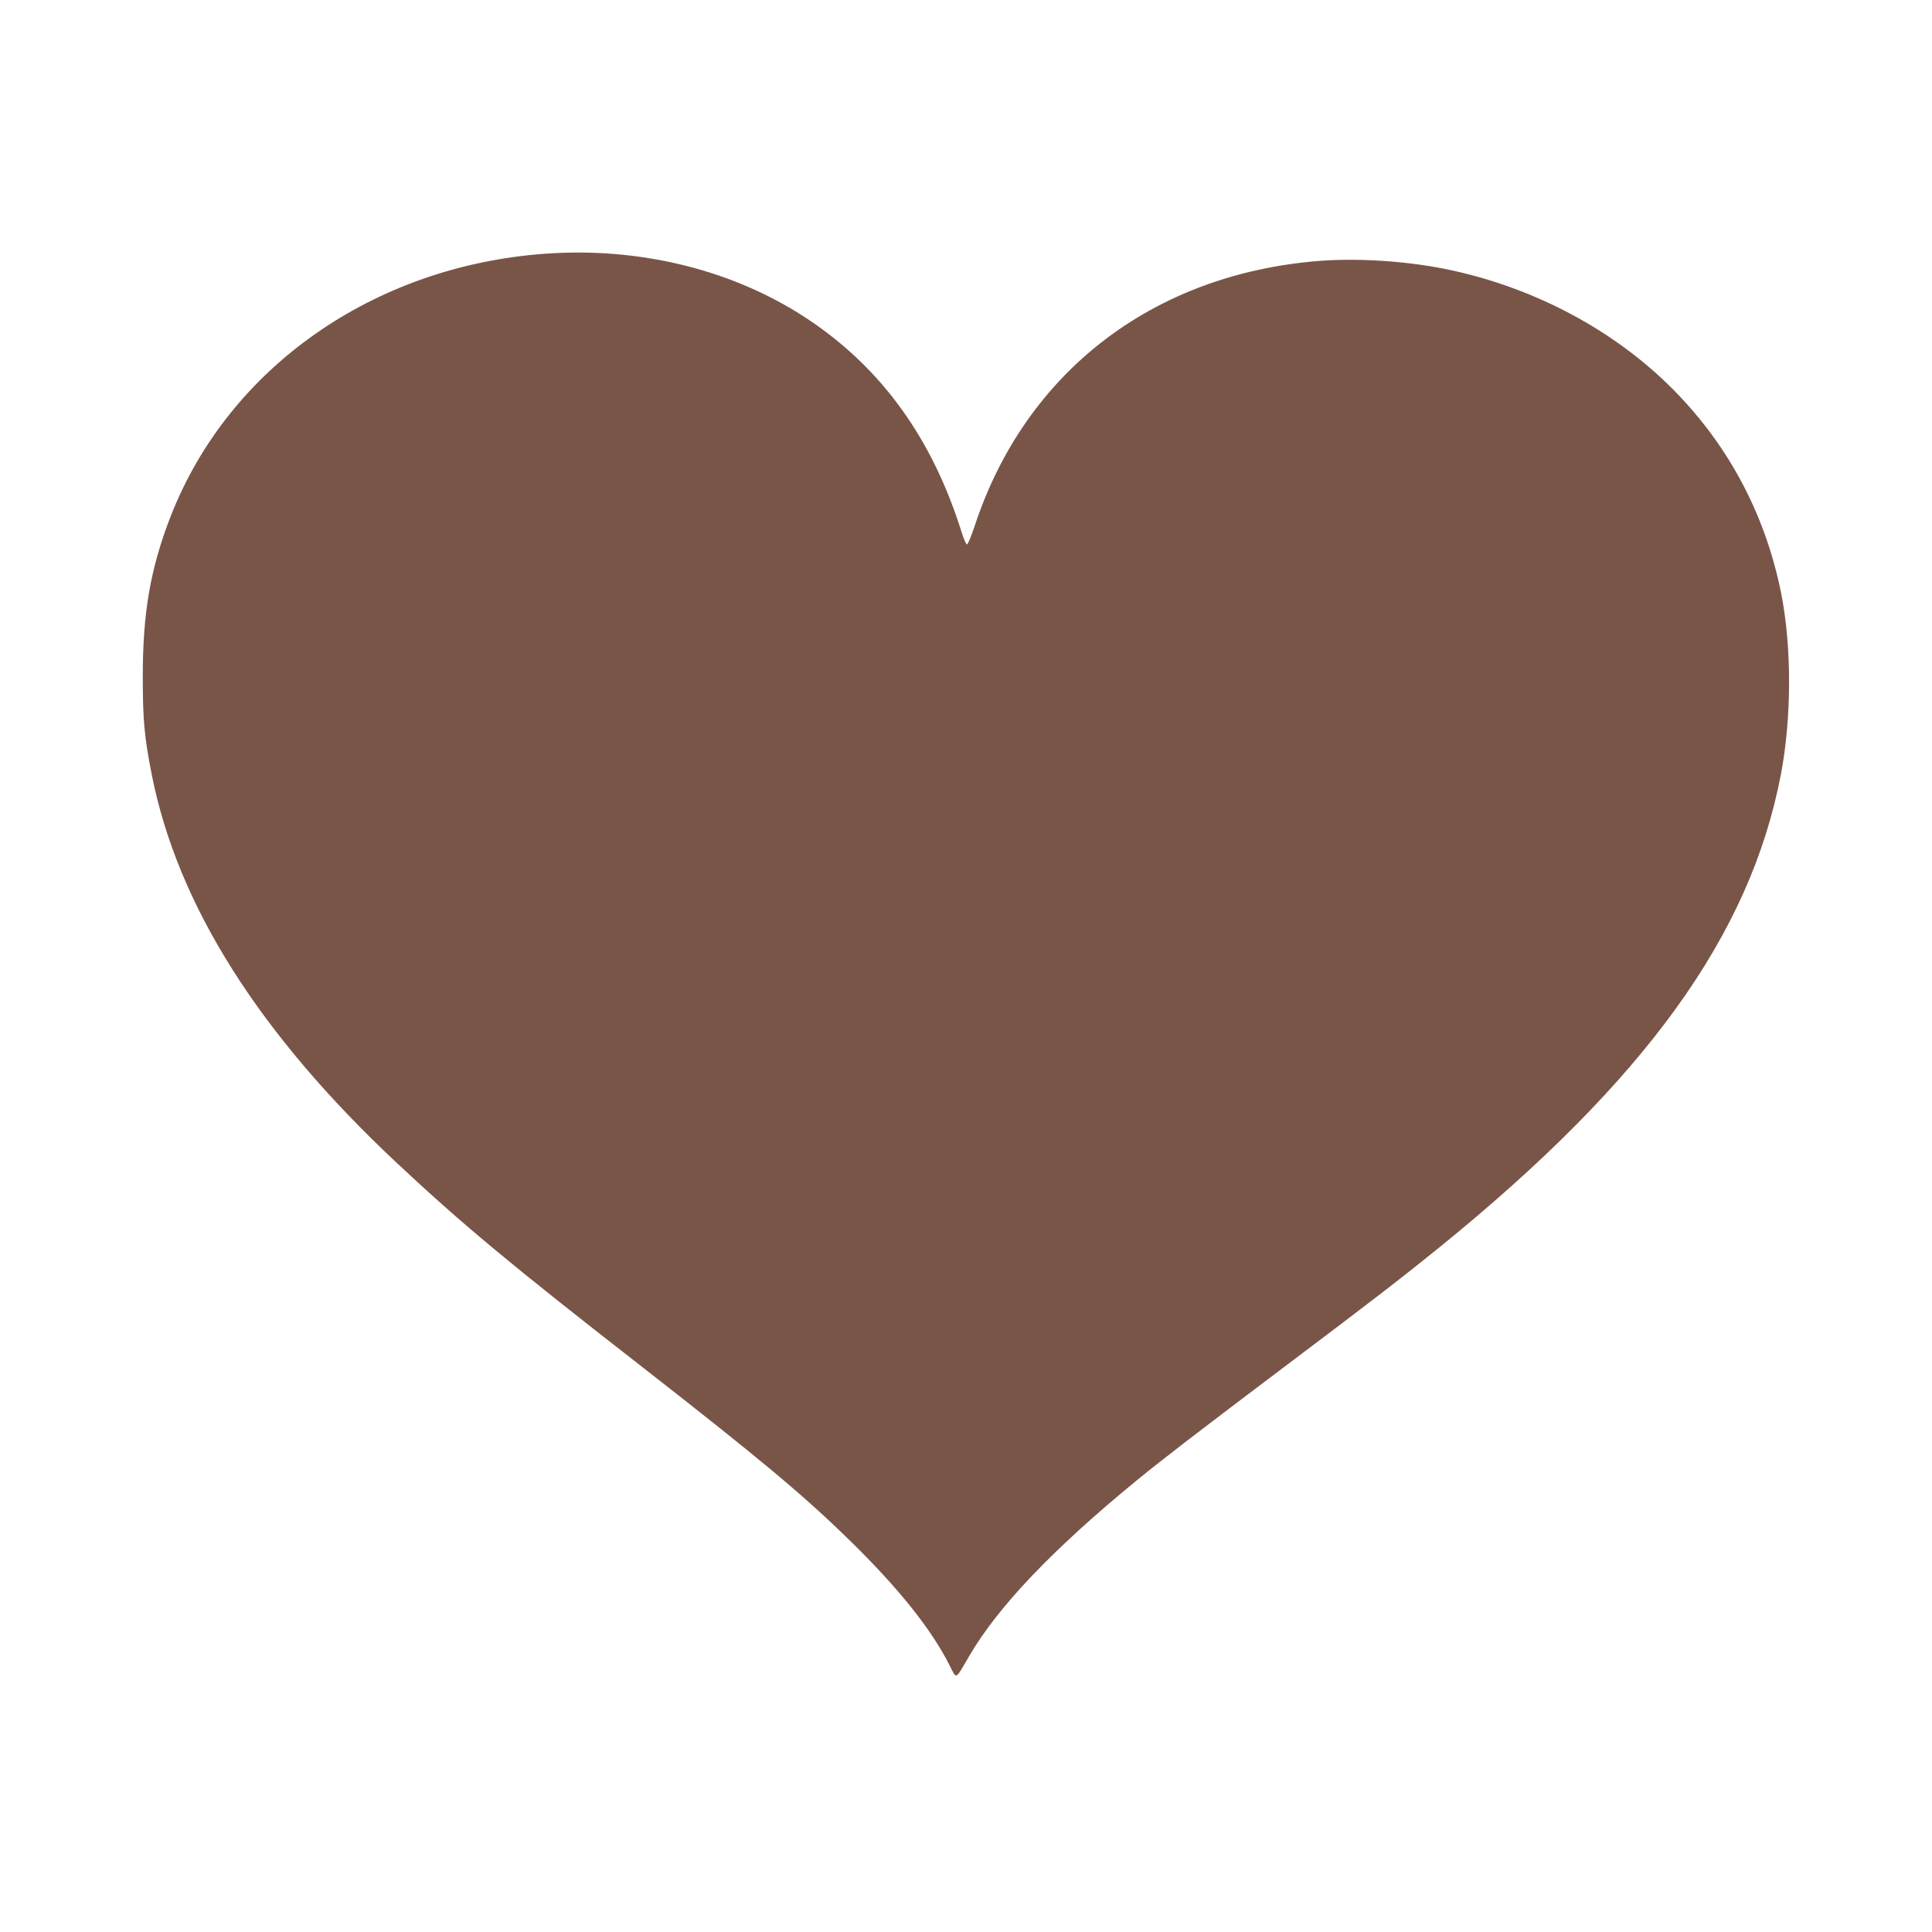 <?xml version="1.0" standalone="no"?>
<!DOCTYPE svg PUBLIC "-//W3C//DTD SVG 20010904//EN"
 "http://www.w3.org/TR/2001/REC-SVG-20010904/DTD/svg10.dtd">
<svg version="1.0" xmlns="http://www.w3.org/2000/svg"
 width="1280pt" height="1280pt" viewBox="0 0 1280 1280"
 preserveAspectRatio="xMidYMid meet">
<g transform="translate(0,1280) scale(0.1,-0.1)"
fill="#795548" stroke="none">
<path d="M3611 11119 c-1136 -82 -2096 -755 -2480 -1739 -135 -346 -186 -643
-185 -1070 0 -283 11 -398 60 -645 171 -861 709 -1713 1622 -2569 437 -409
752 -671 1612 -1341 791 -617 1083 -860 1394 -1165 321 -314 538 -586 658
-825 47 -93 35 -98 128 61 192 330 555 710 1111 1166 185 151 396 313 999 768
579 436 740 561 1009 778 1363 1106 2057 2067 2260 3132 72 378 72 848 1 1203
-109 539 -366 1010 -757 1388 -391 377 -914 646 -1473 758 -267 53 -579 72
-835 52 -1099 -89 -1941 -737 -2277 -1754 -23 -70 -47 -126 -52 -124 -6 2 -21
37 -34 78 -193 618 -525 1082 -1010 1408 -490 329 -1113 486 -1751 440z"/>
</g>
</svg>
